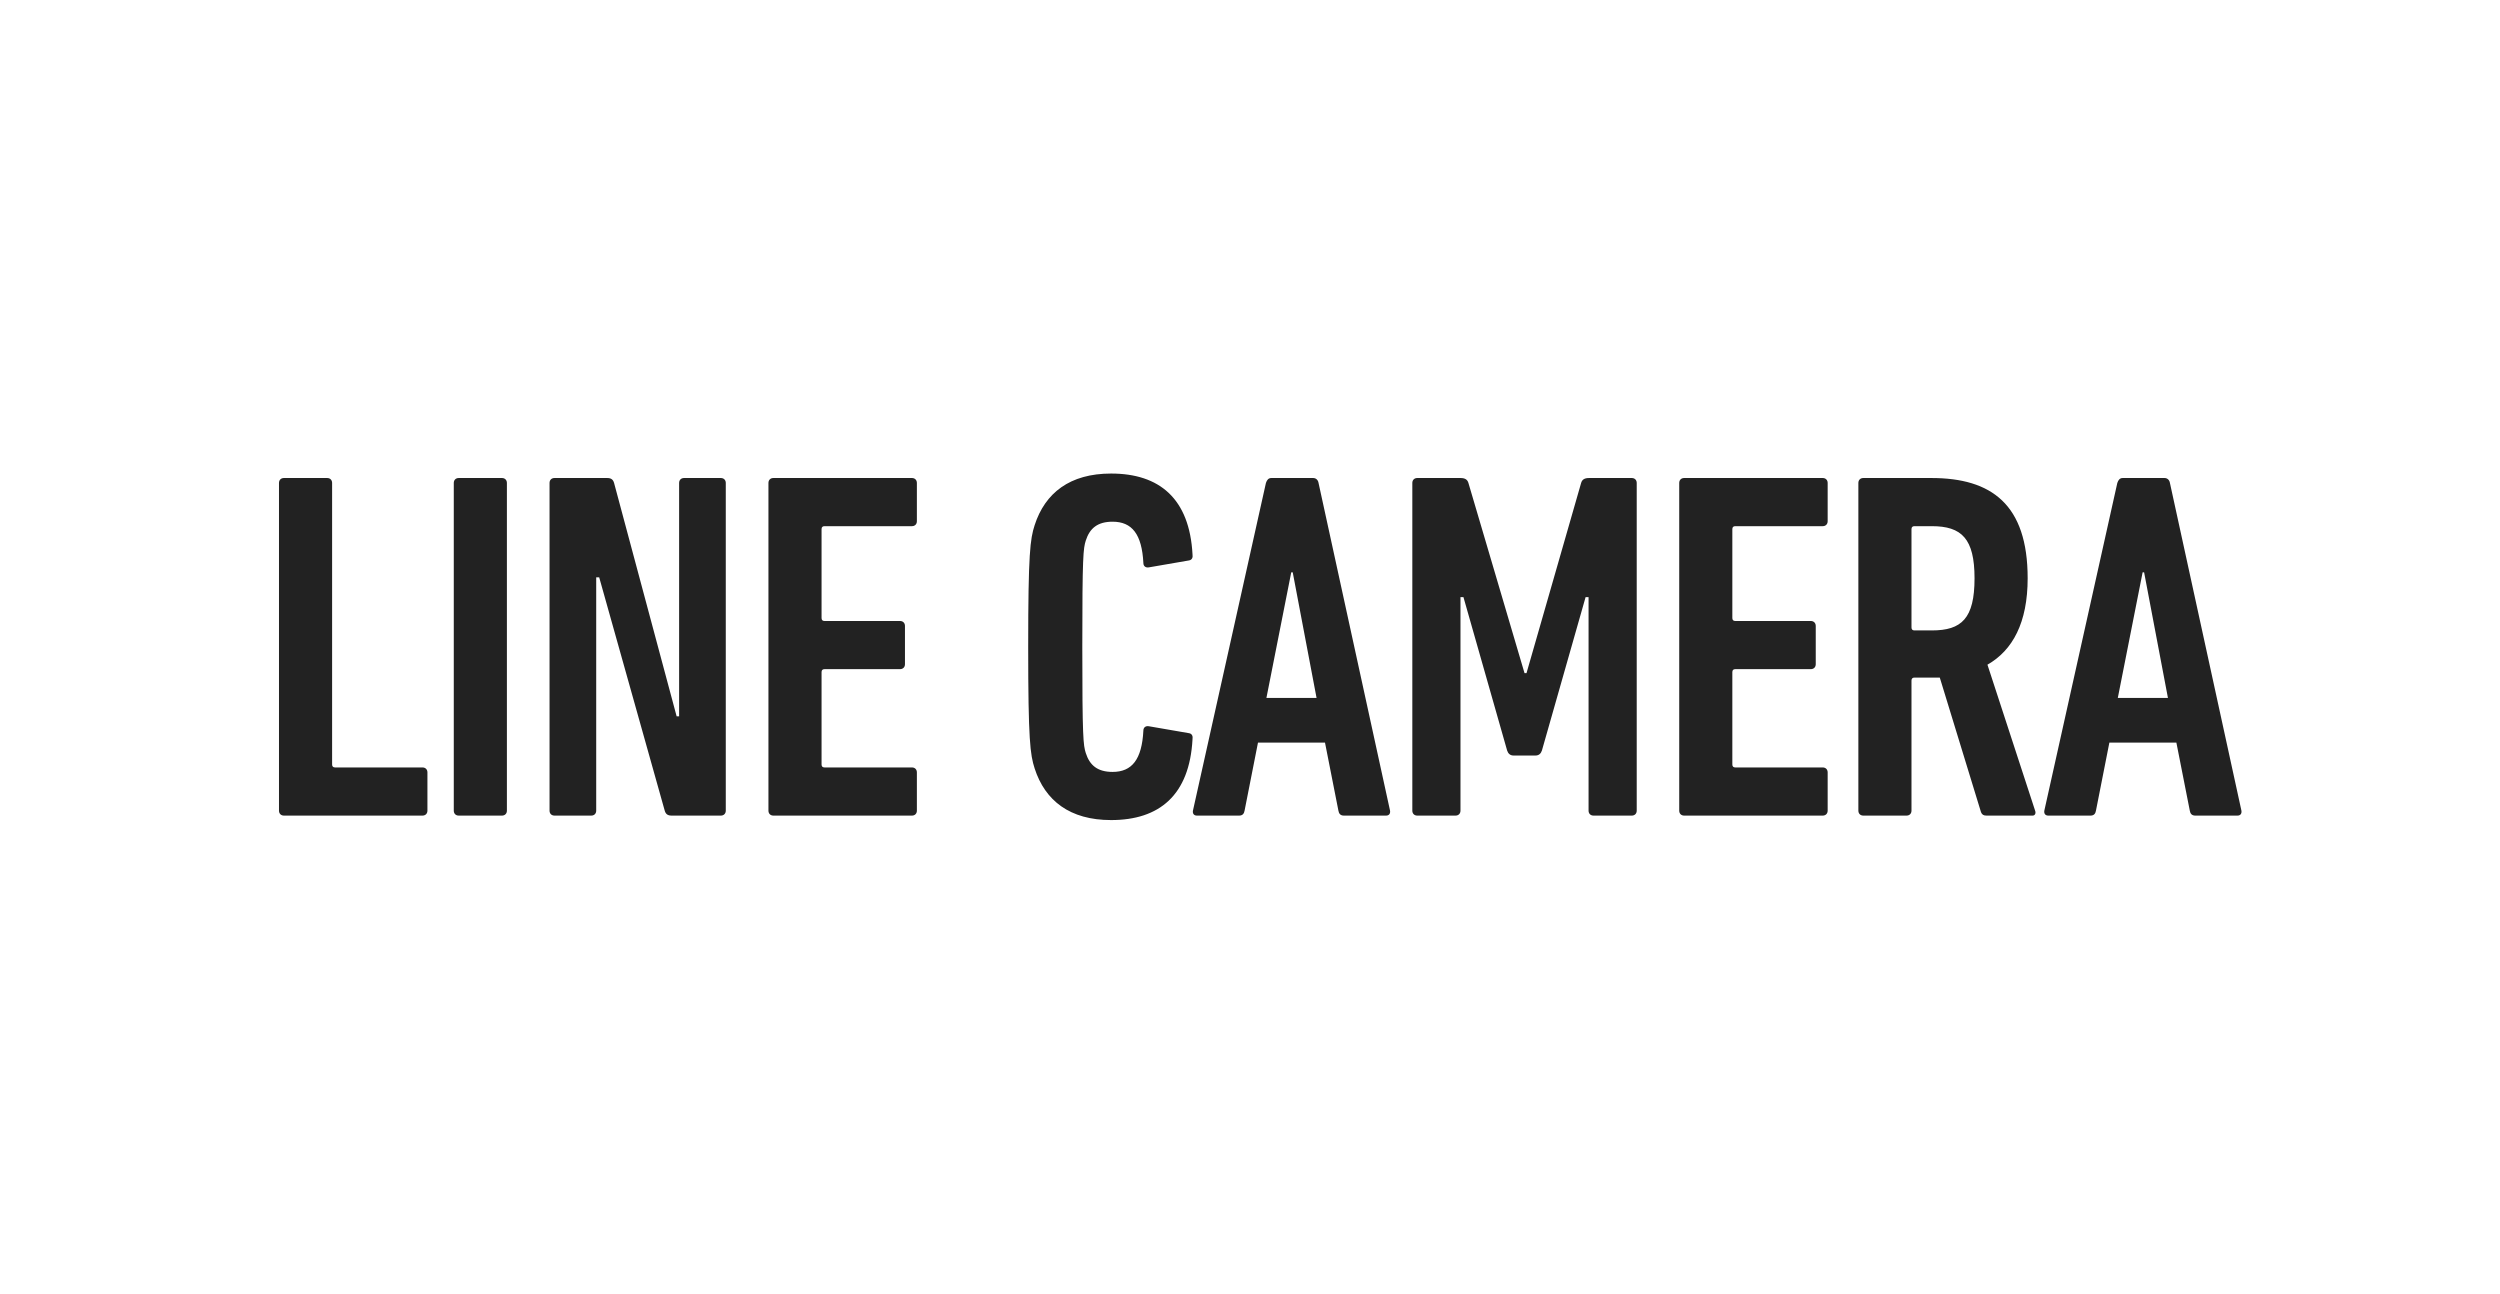 <svg width="141" height="73" viewBox="0 0 141 73" fill="none" xmlns="http://www.w3.org/2000/svg">
<path d="M15.735 45.72V27.24C15.735 27.072 15.847 26.96 16.015 26.96H18.451C18.619 26.96 18.731 27.072 18.731 27.24V43.116C18.731 43.228 18.787 43.284 18.899 43.284H23.827C23.995 43.284 24.107 43.396 24.107 43.564V45.72C24.107 45.888 23.995 46 23.827 46H16.015C15.847 46 15.735 45.888 15.735 45.72ZM25.593 45.72V27.24C25.593 27.072 25.705 26.96 25.873 26.96H28.309C28.477 26.96 28.589 27.072 28.589 27.24V45.72C28.589 45.888 28.477 46 28.309 46H25.873C25.705 46 25.593 45.888 25.593 45.72ZM30.994 45.72V27.24C30.994 27.072 31.106 26.96 31.274 26.96H34.242C34.466 26.96 34.578 27.044 34.634 27.24L38.162 40.4H38.302V27.24C38.302 27.072 38.414 26.96 38.582 26.96H40.654C40.822 26.96 40.934 27.072 40.934 27.24V45.72C40.934 45.888 40.822 46 40.654 46H37.882C37.658 46 37.546 45.916 37.49 45.72L33.794 32.56H33.626V45.72C33.626 45.888 33.514 46 33.346 46H31.274C31.106 46 30.994 45.888 30.994 45.72ZM43.34 45.72V27.24C43.34 27.072 43.452 26.96 43.62 26.96H51.432C51.6 26.96 51.712 27.072 51.712 27.24V29.396C51.712 29.564 51.6 29.676 51.432 29.676H46.504C46.392 29.676 46.336 29.732 46.336 29.844V34.856C46.336 34.968 46.392 35.024 46.504 35.024H50.76C50.928 35.024 51.04 35.136 51.04 35.304V37.46C51.04 37.628 50.928 37.74 50.76 37.74H46.504C46.392 37.74 46.336 37.796 46.336 37.908V43.116C46.336 43.228 46.392 43.284 46.504 43.284H51.432C51.6 43.284 51.712 43.396 51.712 43.564V45.72C51.712 45.888 51.6 46 51.432 46H43.62C43.452 46 43.34 45.888 43.34 45.72ZM58.354 43.34C58.102 42.556 57.99 41.772 57.99 36.48C57.99 31.188 58.102 30.404 58.354 29.62C58.942 27.8 60.342 26.708 62.666 26.708C65.382 26.708 67.09 28.108 67.258 31.272C67.286 31.44 67.23 31.58 67.062 31.608L64.794 32C64.626 32.028 64.486 31.944 64.486 31.748C64.402 30.124 63.842 29.424 62.75 29.424C61.91 29.424 61.462 29.788 61.238 30.488C61.098 30.936 61.042 31.328 61.042 36.48C61.042 41.632 61.098 42.024 61.238 42.472C61.462 43.172 61.91 43.536 62.75 43.536C63.842 43.536 64.402 42.836 64.486 41.212C64.486 41.016 64.626 40.932 64.794 40.96L67.062 41.352C67.23 41.38 67.286 41.52 67.258 41.688C67.09 44.852 65.382 46.252 62.666 46.252C60.342 46.252 58.942 45.16 58.354 43.34ZM67.282 45.72L71.398 27.24C71.454 27.072 71.538 26.96 71.706 26.96H74.058C74.226 26.96 74.338 27.072 74.366 27.24L78.398 45.72C78.426 45.888 78.342 46 78.174 46H75.794C75.598 46 75.514 45.888 75.486 45.72L74.73 41.884H70.95L70.194 45.72C70.166 45.888 70.082 46 69.886 46H67.506C67.338 46 67.254 45.888 67.282 45.72ZM71.426 39.364H74.254L72.91 32.28H72.826L71.426 39.364ZM79.655 45.72V27.24C79.655 27.072 79.767 26.96 79.935 26.96H82.371C82.623 26.96 82.763 27.044 82.819 27.24L85.983 37.964H86.095L89.175 27.24C89.231 27.044 89.371 26.96 89.623 26.96H92.031C92.199 26.96 92.311 27.072 92.311 27.24V45.72C92.311 45.888 92.199 46 92.031 46H89.875C89.707 46 89.595 45.888 89.595 45.72V33.68H89.427L86.963 42.332C86.907 42.5 86.795 42.612 86.599 42.612H85.367C85.171 42.612 85.059 42.5 85.003 42.332L82.539 33.68H82.371V45.72C82.371 45.888 82.259 46 82.091 46H79.935C79.767 46 79.655 45.888 79.655 45.72ZM94.708 45.72V27.24C94.708 27.072 94.82 26.96 94.988 26.96H102.8C102.968 26.96 103.08 27.072 103.08 27.24V29.396C103.08 29.564 102.968 29.676 102.8 29.676H97.872C97.76 29.676 97.704 29.732 97.704 29.844V34.856C97.704 34.968 97.76 35.024 97.872 35.024H102.128C102.296 35.024 102.408 35.136 102.408 35.304V37.46C102.408 37.628 102.296 37.74 102.128 37.74H97.872C97.76 37.74 97.704 37.796 97.704 37.908V43.116C97.704 43.228 97.76 43.284 97.872 43.284H102.8C102.968 43.284 103.08 43.396 103.08 43.564V45.72C103.08 45.888 102.968 46 102.8 46H94.988C94.82 46 94.708 45.888 94.708 45.72ZM114.64 46H112.036C111.868 46 111.784 45.944 111.728 45.804L109.404 38.216H108.928H107.976C107.864 38.216 107.808 38.272 107.808 38.384V45.72C107.808 45.888 107.696 46 107.528 46H105.092C104.924 46 104.812 45.888 104.812 45.72V27.24C104.812 27.072 104.924 26.96 105.092 26.96H108.928C112.316 26.96 114.36 28.444 114.36 32.616C114.36 35.108 113.52 36.676 112.092 37.488L114.78 45.72C114.836 45.86 114.78 46 114.64 46ZM108.956 35.556C110.636 35.556 111.364 34.884 111.364 32.616C111.364 30.376 110.636 29.676 108.956 29.676H107.976C107.864 29.676 107.808 29.732 107.808 29.844V35.388C107.808 35.5 107.864 35.556 107.976 35.556H108.956ZM115.3 45.72L119.416 27.24C119.472 27.072 119.556 26.96 119.724 26.96H122.076C122.244 26.96 122.356 27.072 122.384 27.24L126.416 45.72C126.444 45.888 126.36 46 126.192 46H123.812C123.616 46 123.532 45.888 123.504 45.72L122.748 41.884H118.968L118.212 45.72C118.184 45.888 118.1 46 117.904 46H115.524C115.356 46 115.272 45.888 115.3 45.72ZM119.444 39.364H122.272L120.928 32.28H120.844L119.444 39.364Z" fill="#222222"/>
</svg>
